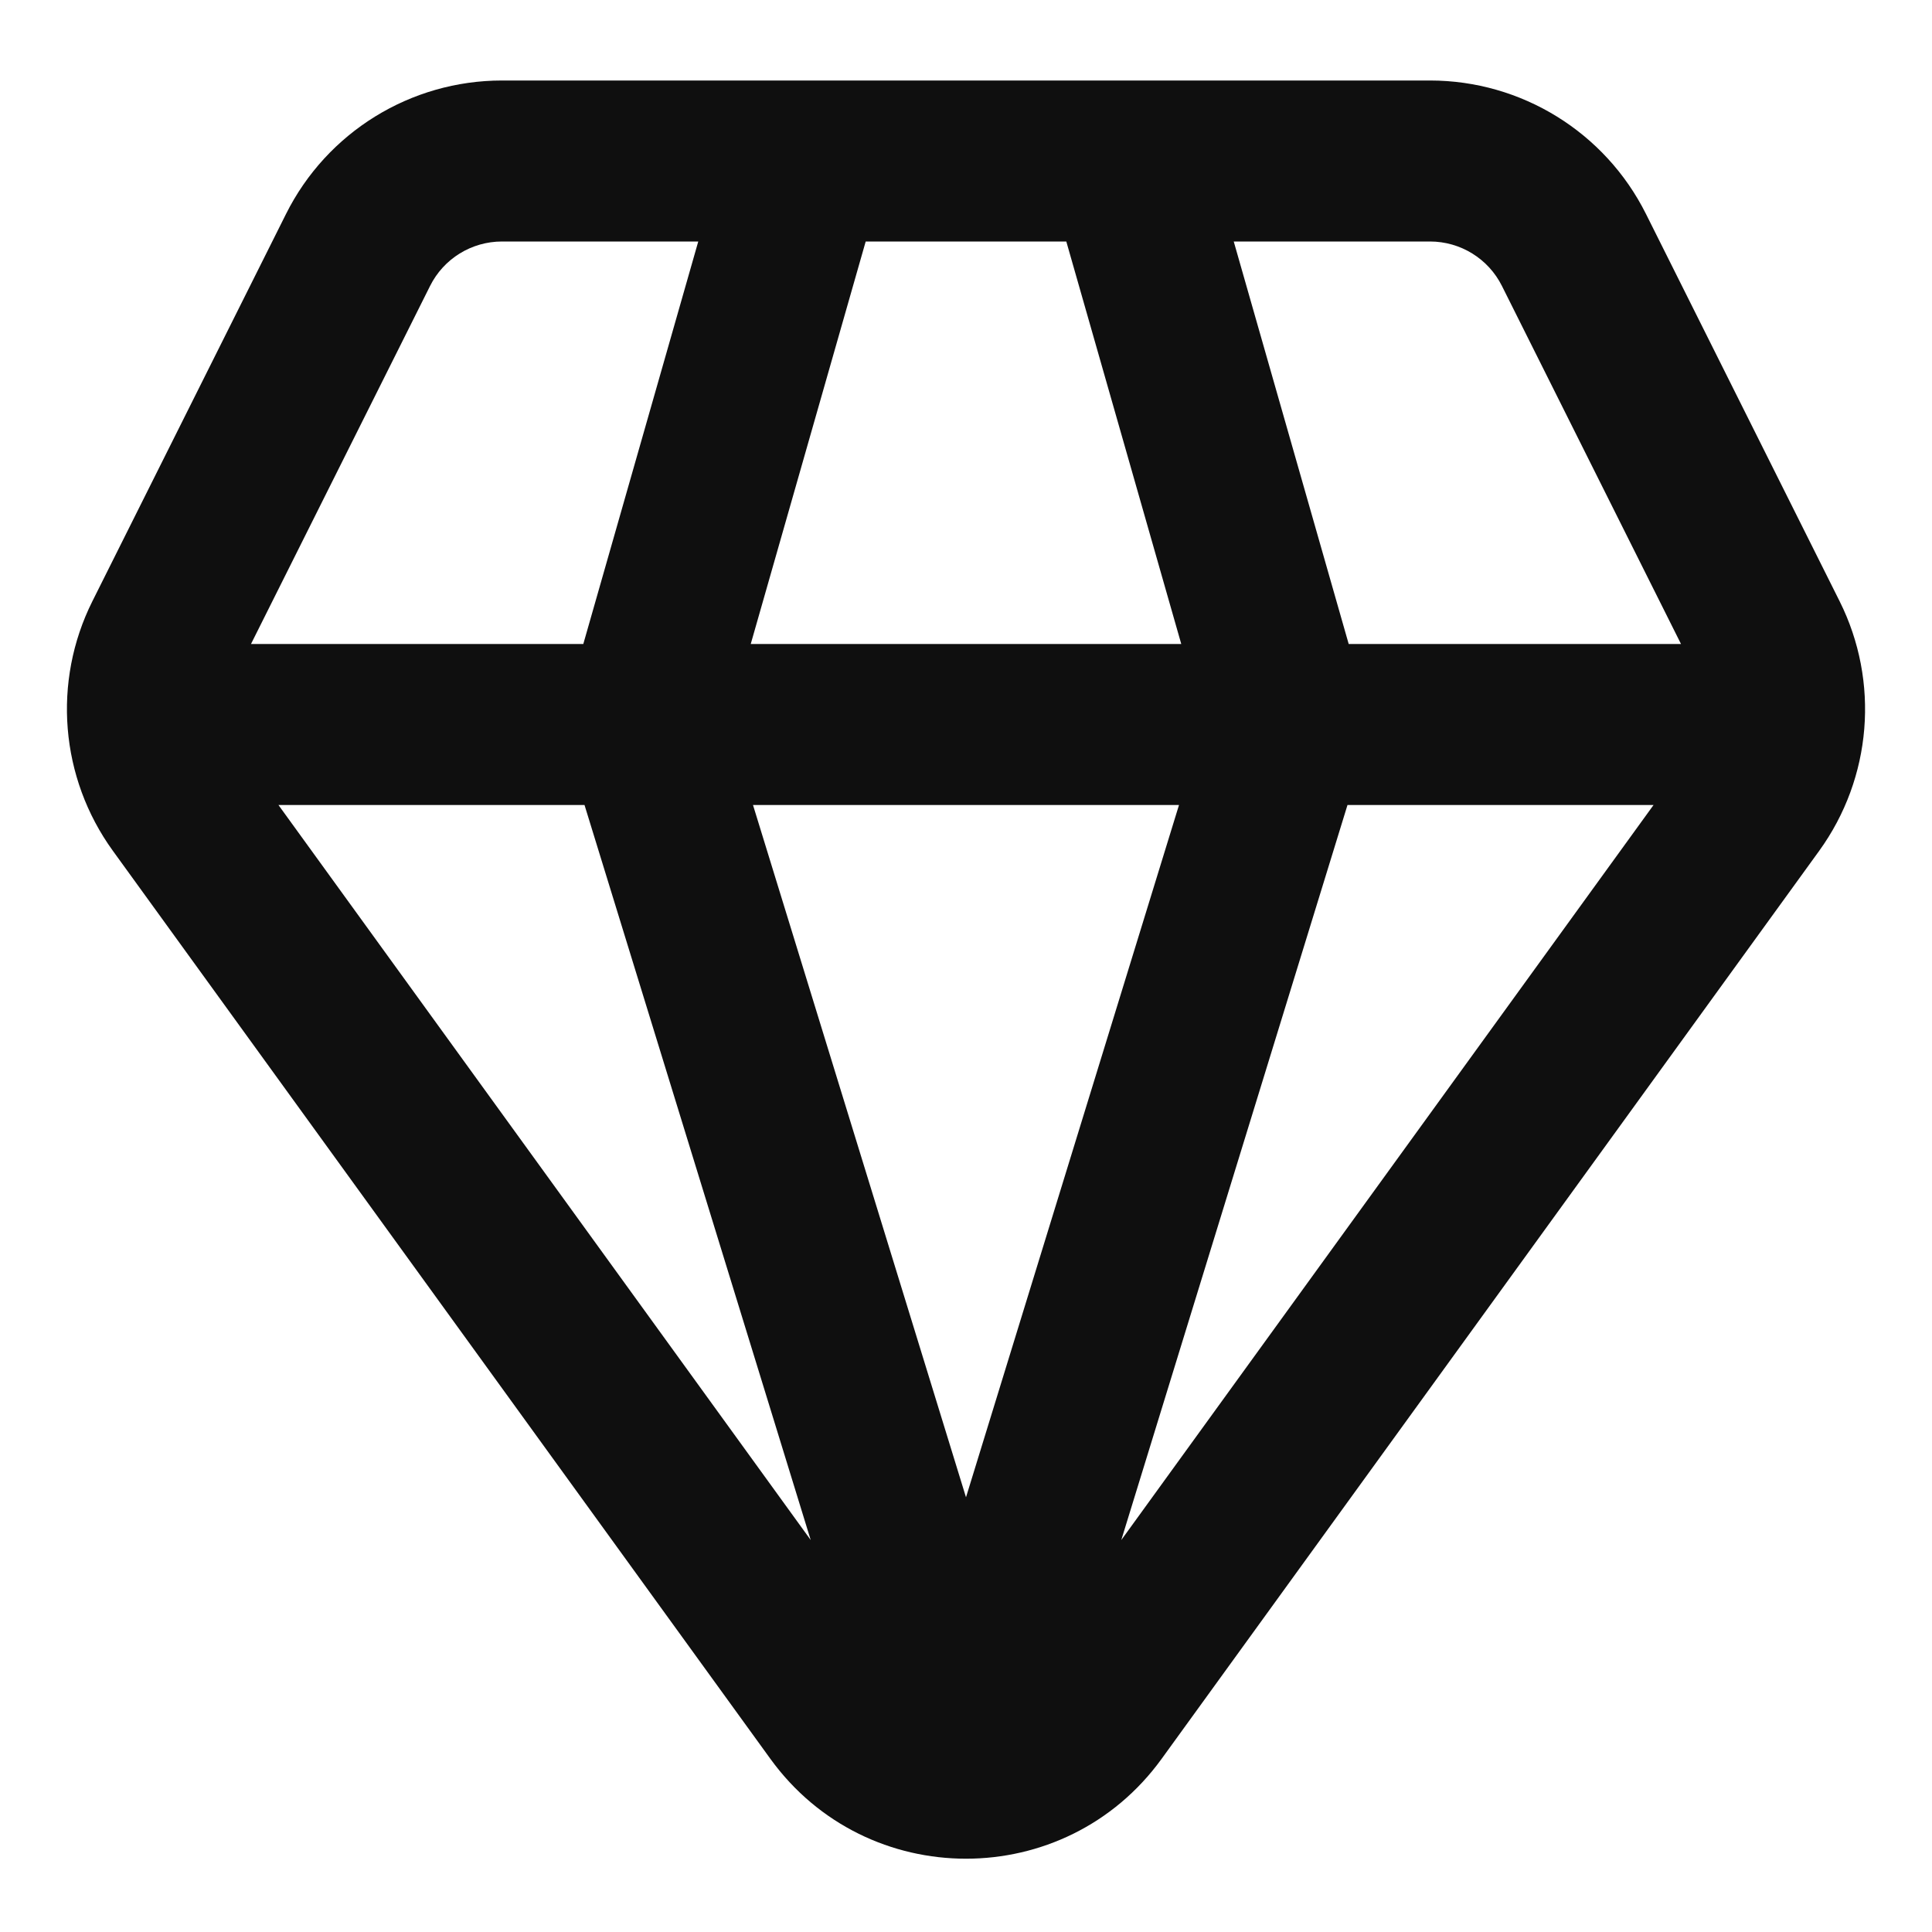 <?xml version="1.0" encoding="utf-8"?><!-- Скачано с сайта svg4.ru / Downloaded from svg4.ru -->
<svg width="800px" height="800px" viewBox="0 0 24 24" fill="none" xmlns="http://www.w3.org/2000/svg">
<path fill-rule="evenodd" clip-rule="evenodd" d="M6.236 1C5.1 1 4.061 1.642 3.553 2.658L1.148 7.468C0.648 8.468 0.746 9.663 1.402 10.569L9.57 21.849C10.768 23.503 13.232 23.503 14.43 21.849L22.599 10.569C23.254 9.663 23.352 8.468 22.852 7.468L20.447 2.658C19.939 1.642 18.9 1 17.764 1H6.236ZM5.342 3.553C5.511 3.214 5.857 3 6.236 3H8.674L7.246 8H3.118L5.342 3.553ZM9.326 8L10.754 3H13.246L14.674 8H9.326ZM14.646 10H9.354L12 18.6L14.646 10ZM13.929 19.131L16.739 10H20.541L13.929 19.131ZM16.754 8L15.326 3H17.764C18.143 3 18.489 3.214 18.658 3.553L20.882 8H16.754ZM3.459 10H7.261L10.071 19.131L3.459 10Z" fill="#0F0F0F"/>
</svg>